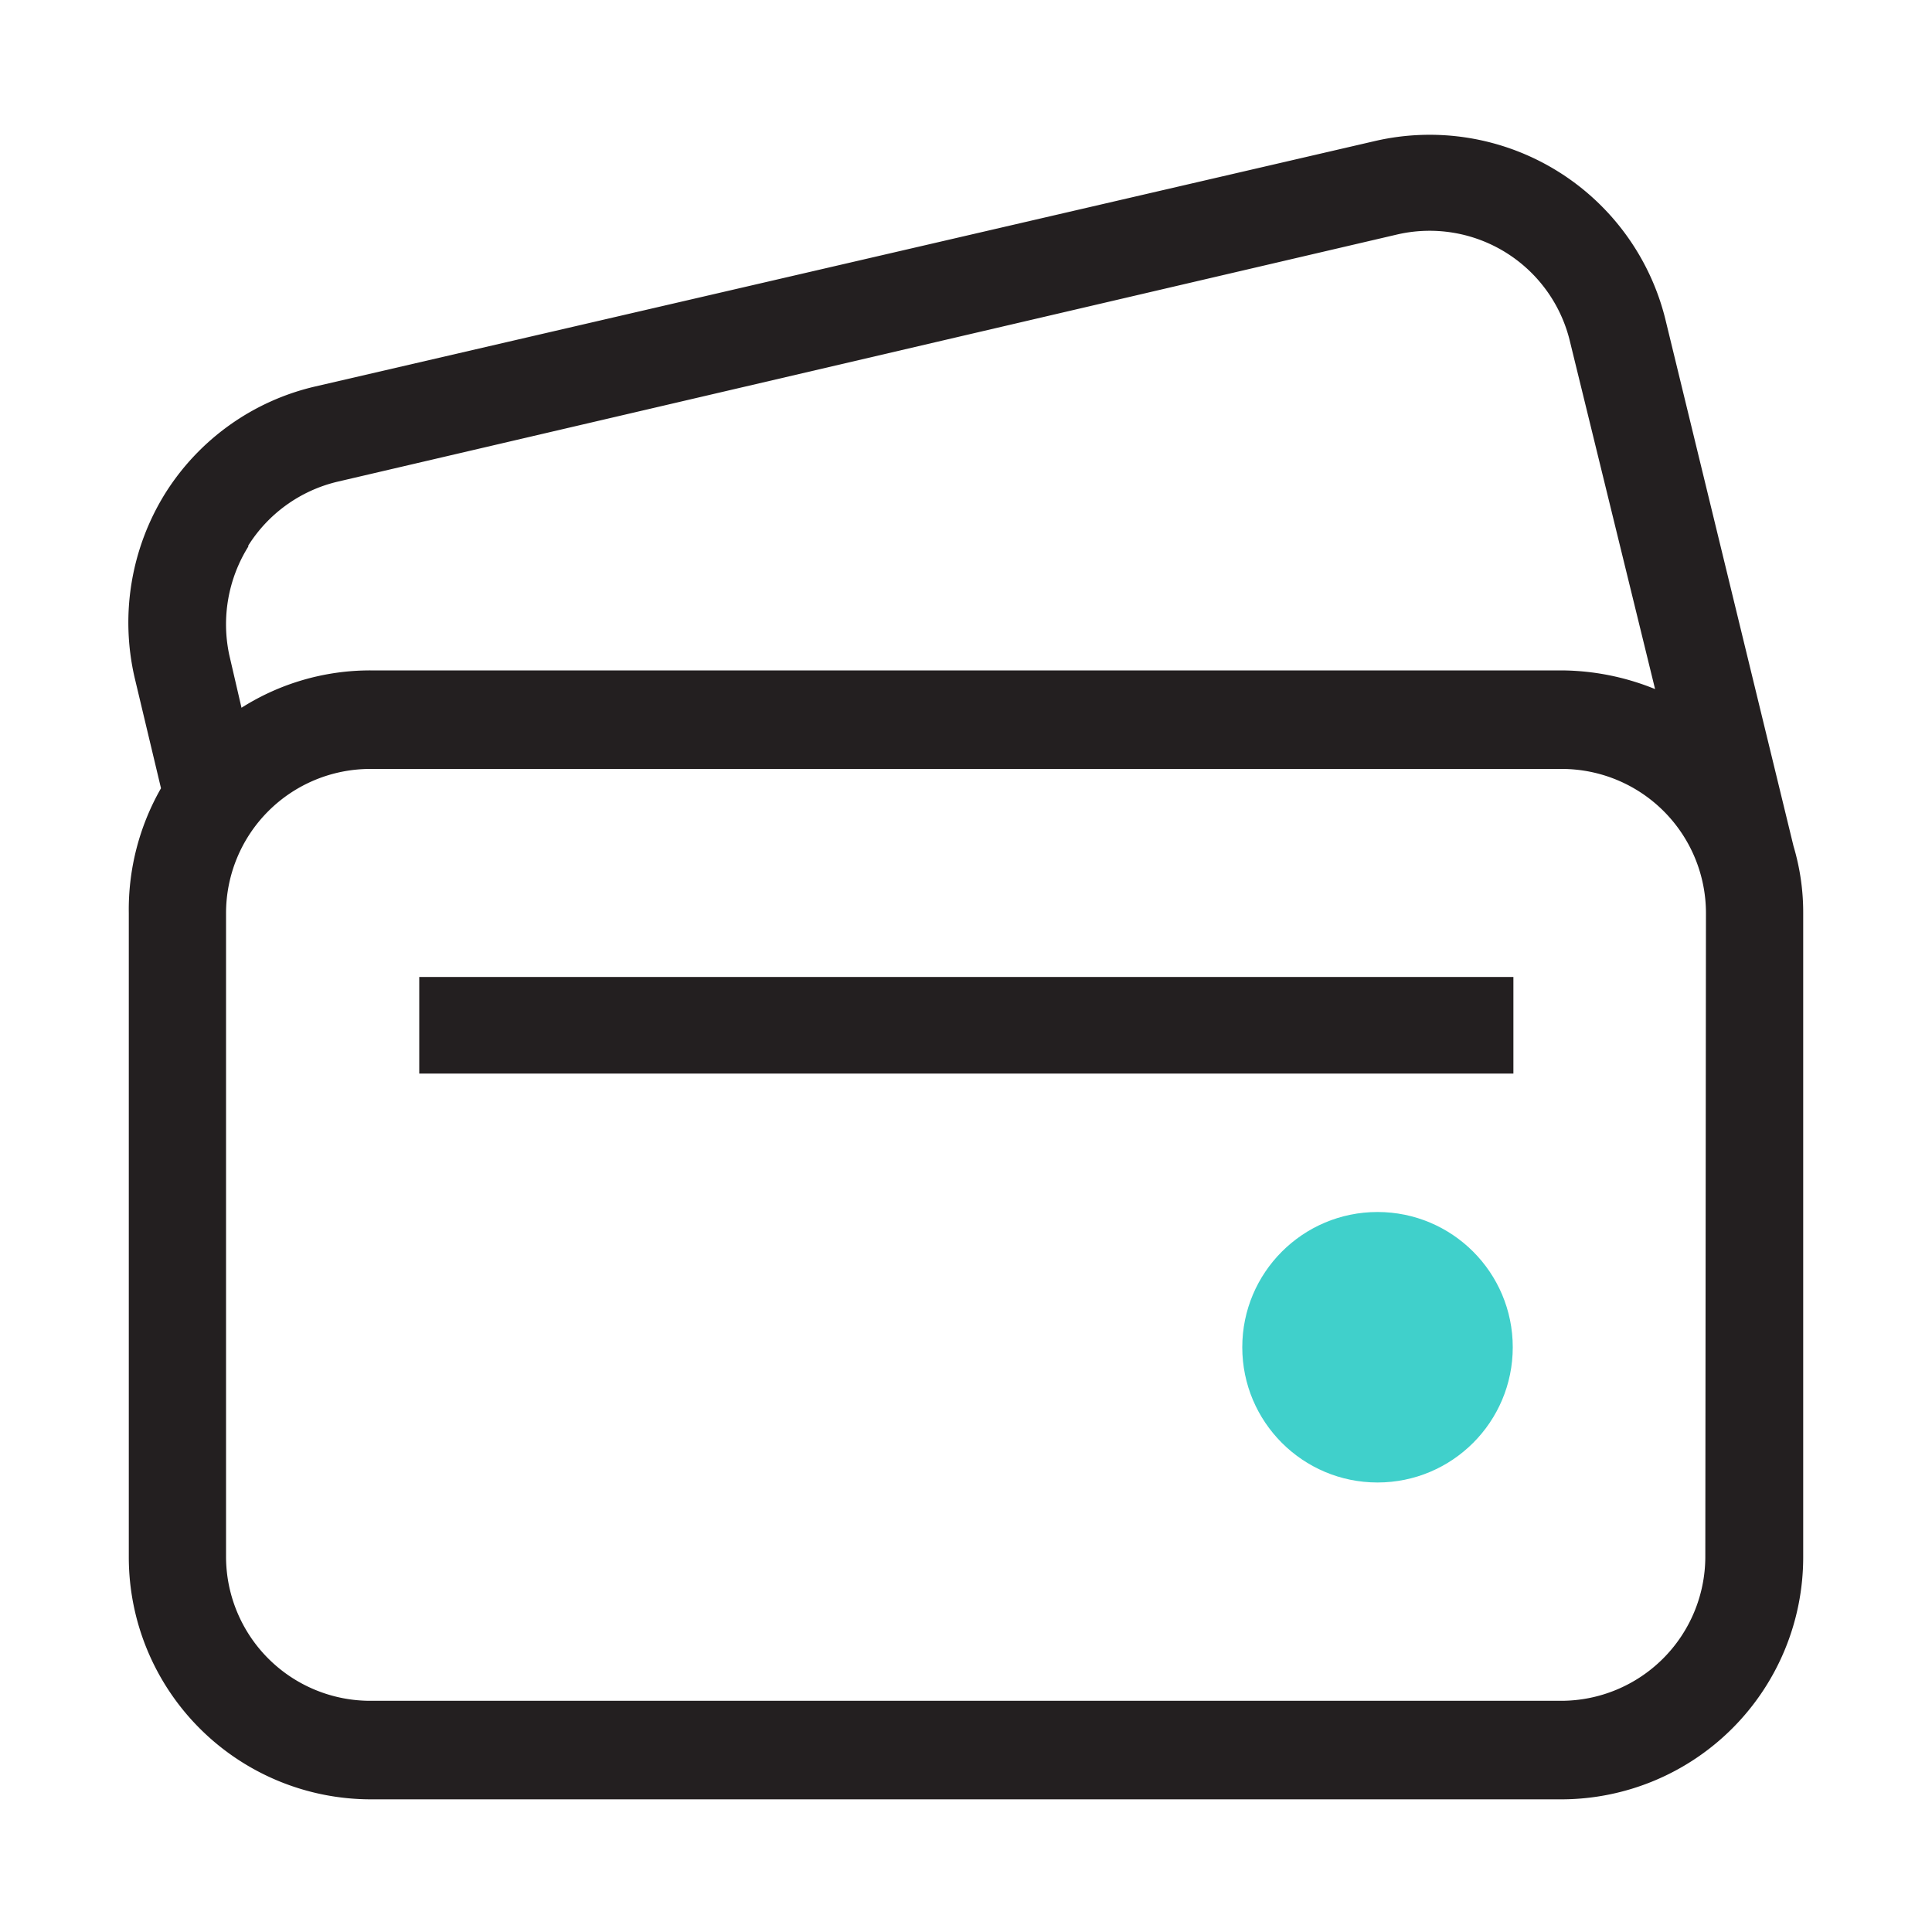 <svg xmlns="http://www.w3.org/2000/svg" viewBox="0 0 30 30" xmlns:v="https://vecta.io/nano"><circle cx="21.39" cy="20.92" r="2.1" fill="#40d0cb"/><path d="M27.85 13.14h0L25.87 5a3.77 3.77 0 0 0-4.52-2.81L4.9 6a3.75 3.75 0 0 0-2.34 1.67 3.8 3.8 0 0 0-.47 2.85l.41 1.72h0a3.79 3.79 0 0 0-.5 1.94v10a3.76 3.76 0 0 0 3.76 3.76h18.5A3.76 3.76 0 0 0 28 24.18v-10a3.59 3.59 0 0 0-.15-1.04zm-24-4.66a2.25 2.25 0 0 1 1.39-1L21.7 3.64a2.24 2.24 0 0 1 2.68 1.67l1.32 5.39a3.91 3.91 0 0 0-1.45-.29H5.75a3.73 3.73 0 0 0-2 .58l-.19-.82a2.28 2.28 0 0 1 .3-1.69zm22.63 15.7a2.24 2.24 0 0 1-2.24 2.23H5.75a2.24 2.24 0 0 1-2.24-2.23v-10a2.24 2.24 0 0 1 2.24-2.24h18.5a2.24 2.24 0 0 1 2.24 2.24zM6.51 15.17H23.5v1.5H6.51z" fill="#231f20"/></svg>